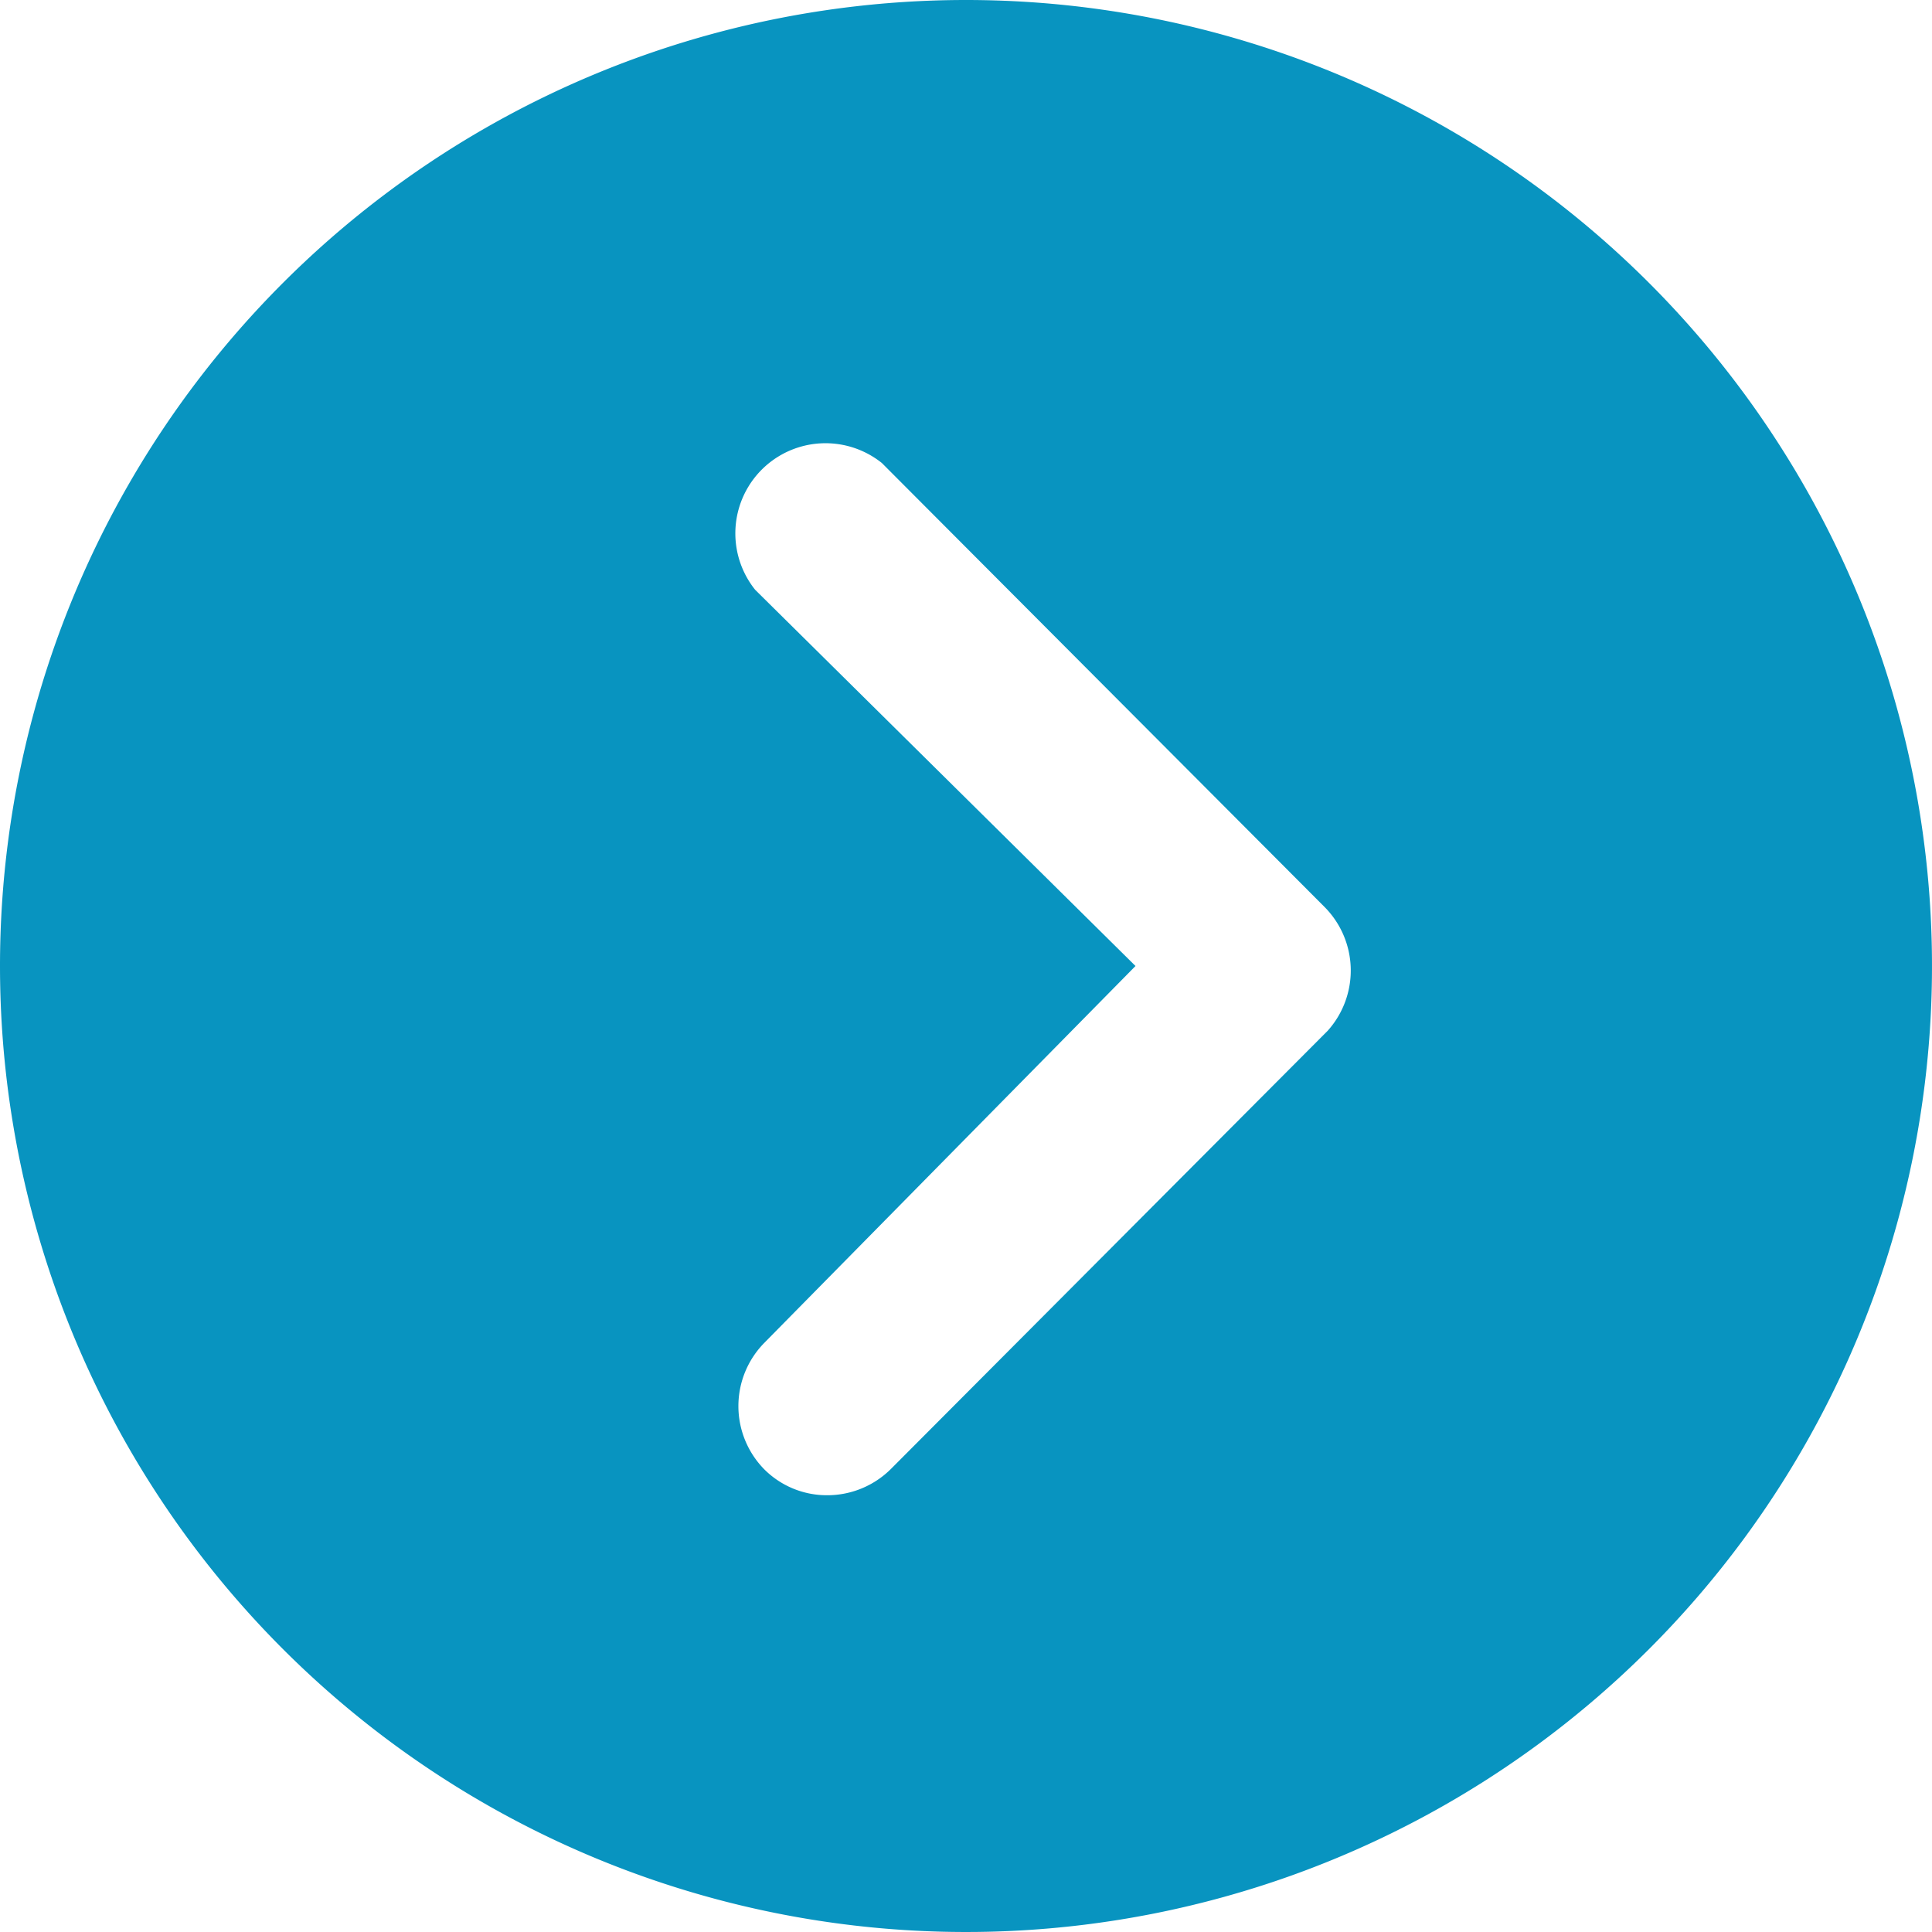 <svg xmlns="http://www.w3.org/2000/svg" width="15" height="15" viewBox="0 0 15 15">
  <path id="Icon_ionic-ios-arrow-dropleft-circle" data-name="Icon ionic-ios-arrow-dropleft-circle" d="M10.875,3.375a7.5,7.5,0,1,1-7.5,7.5A7.5,7.5,0,0,1,10.875,3.375ZM9.31,13.8a.7.7,0,0,0,0,.984.687.687,0,0,0,.49.2.7.7,0,0,0,.494-.206l3.389-3.4a.7.7,0,0,0-.022-.959L10.222,6.97a.7.7,0,0,0-.984.984l2.953,2.921Z" transform="translate(-3.375 -3.375)" fill="#0894c0"/>
</svg>
